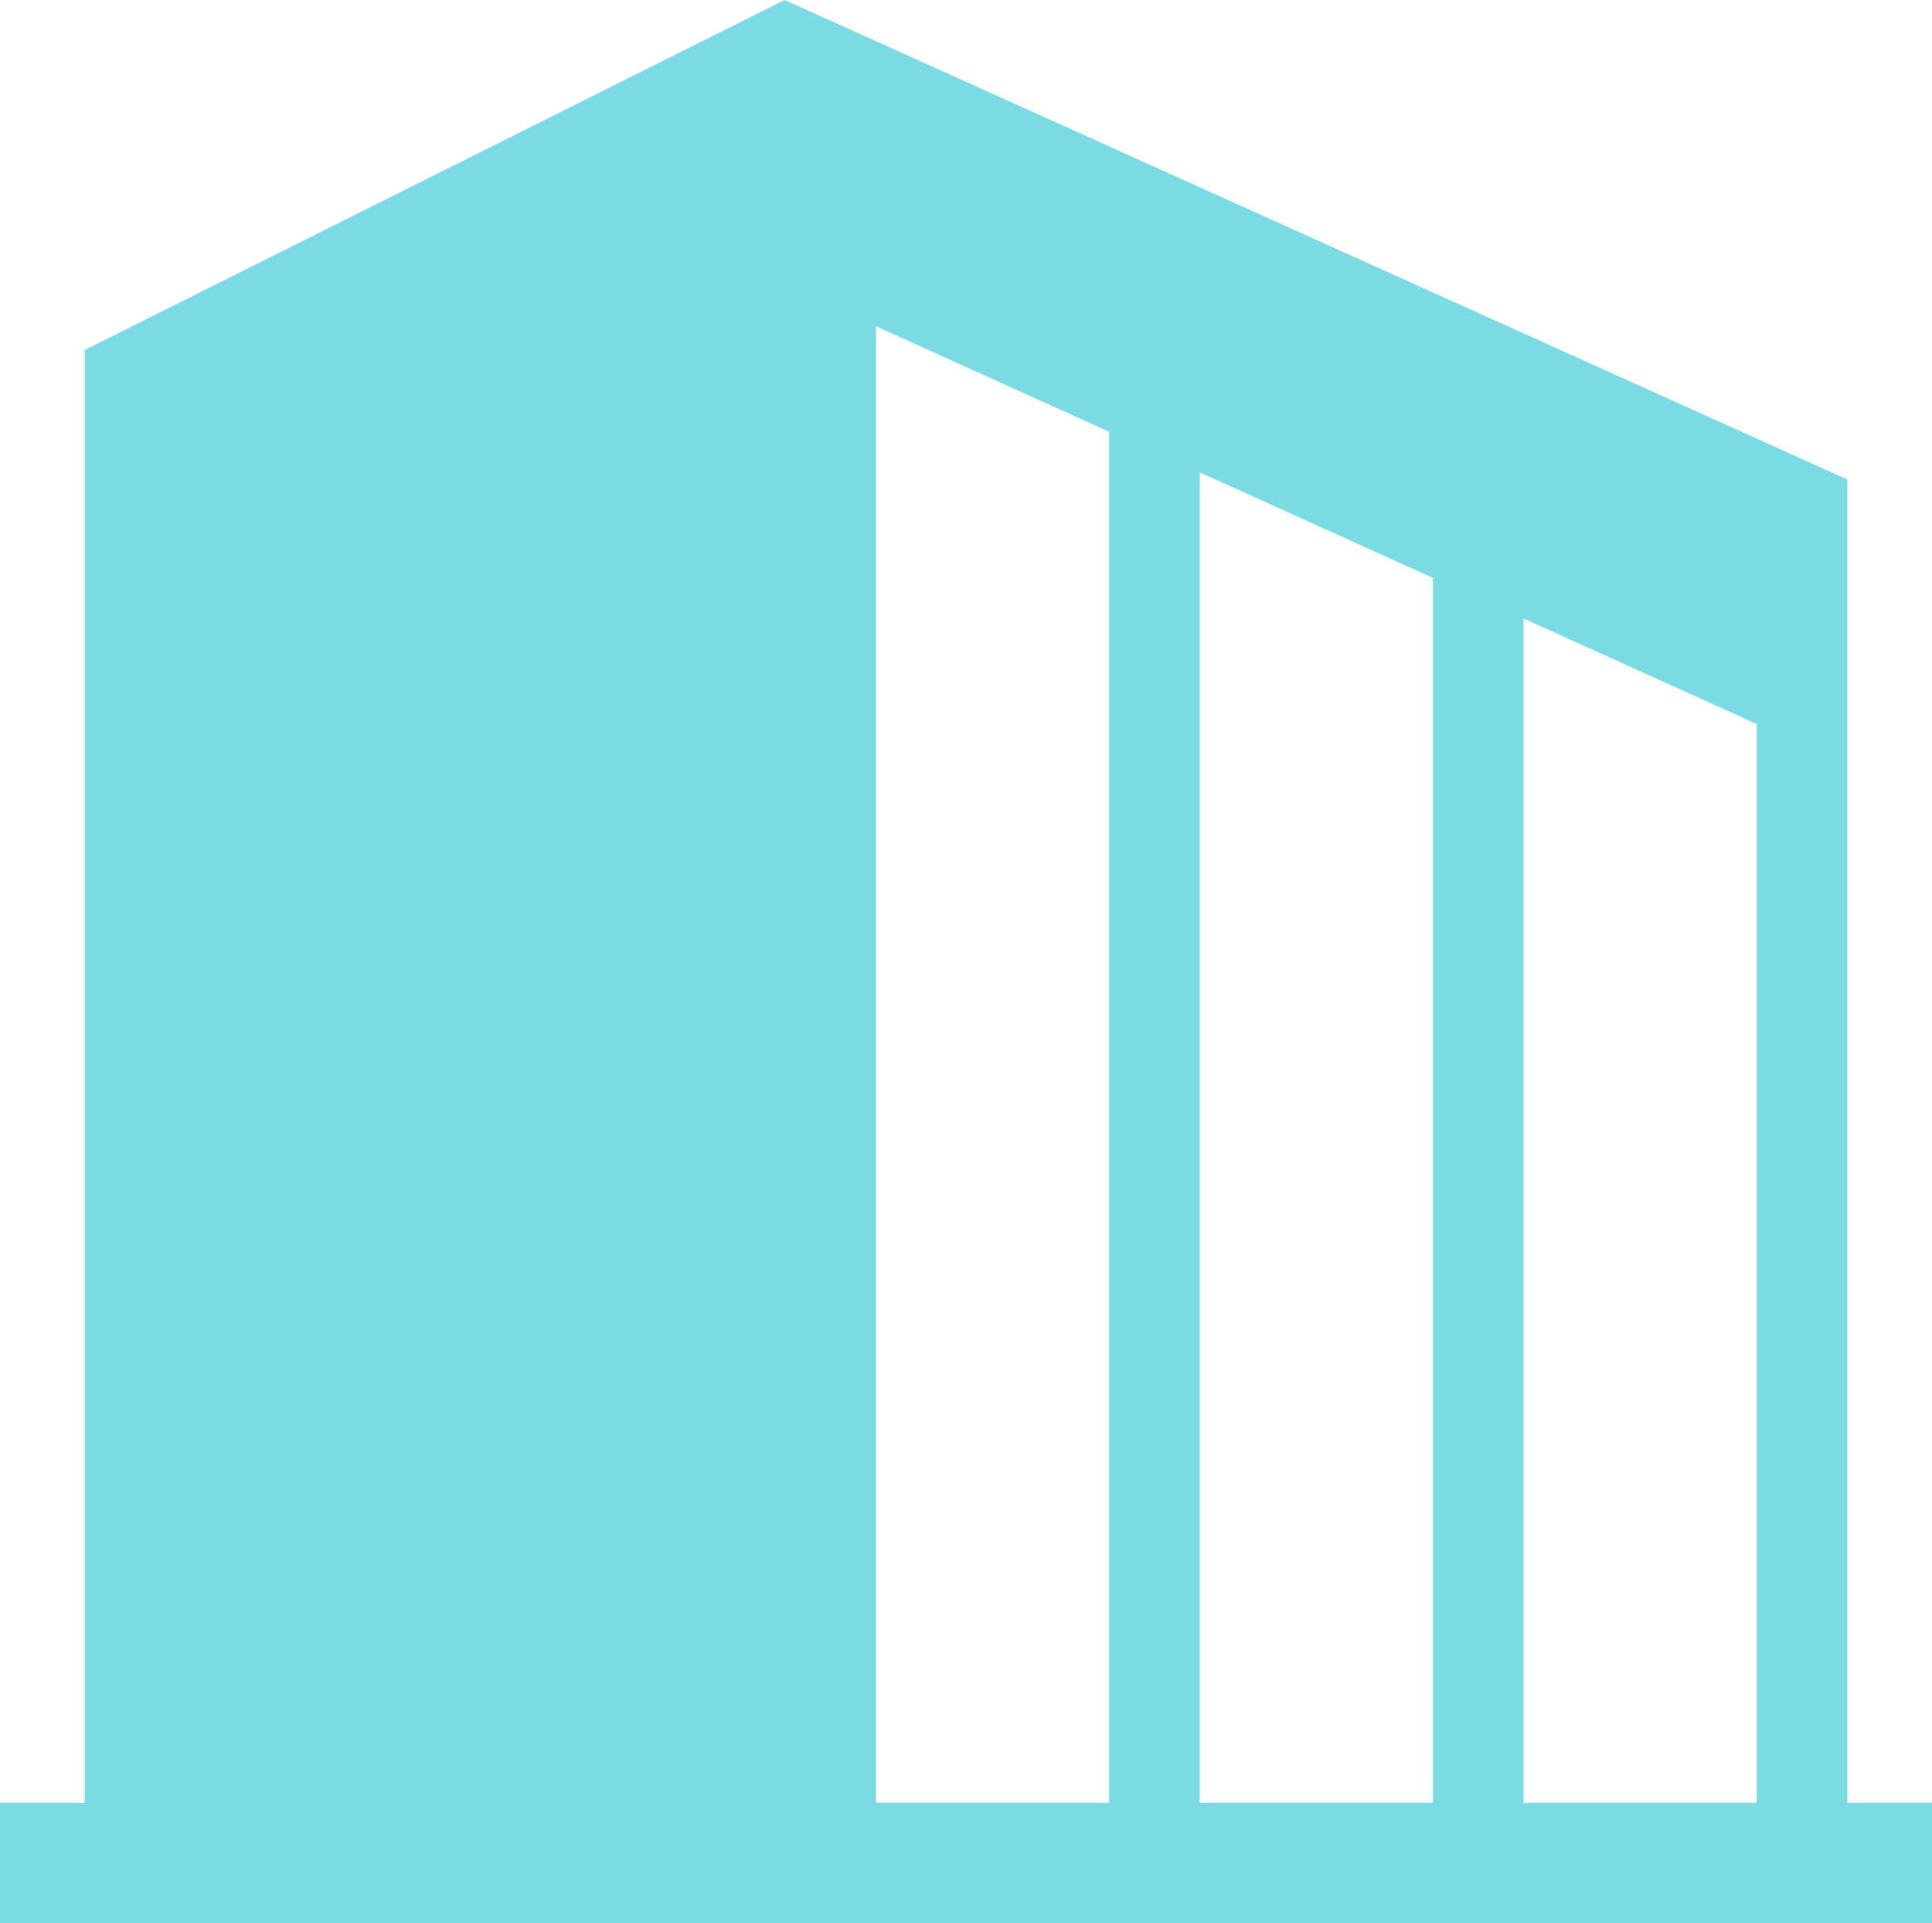 <?xml version="1.0" encoding="UTF-8"?><svg id="_レイヤー_2" xmlns="http://www.w3.org/2000/svg" viewBox="0 0 32.4 32.25"><defs><style>.cls-1{fill:#7bdbe3;}</style></defs><g id="_ホバー"><path class="cls-1" d="M30.98,30.23V8.04L13.16,0,1.42,5.87V30.23H0v2.03H32.4v-2.03h-1.42Zm-12.38,0h-3.91V5.47l3.91,1.77V30.23Zm5.43,0h-3.91V7.92l3.91,1.77V30.23Zm5.43,0h-3.91V10.37l3.91,1.77V30.23Z"/></g></svg>